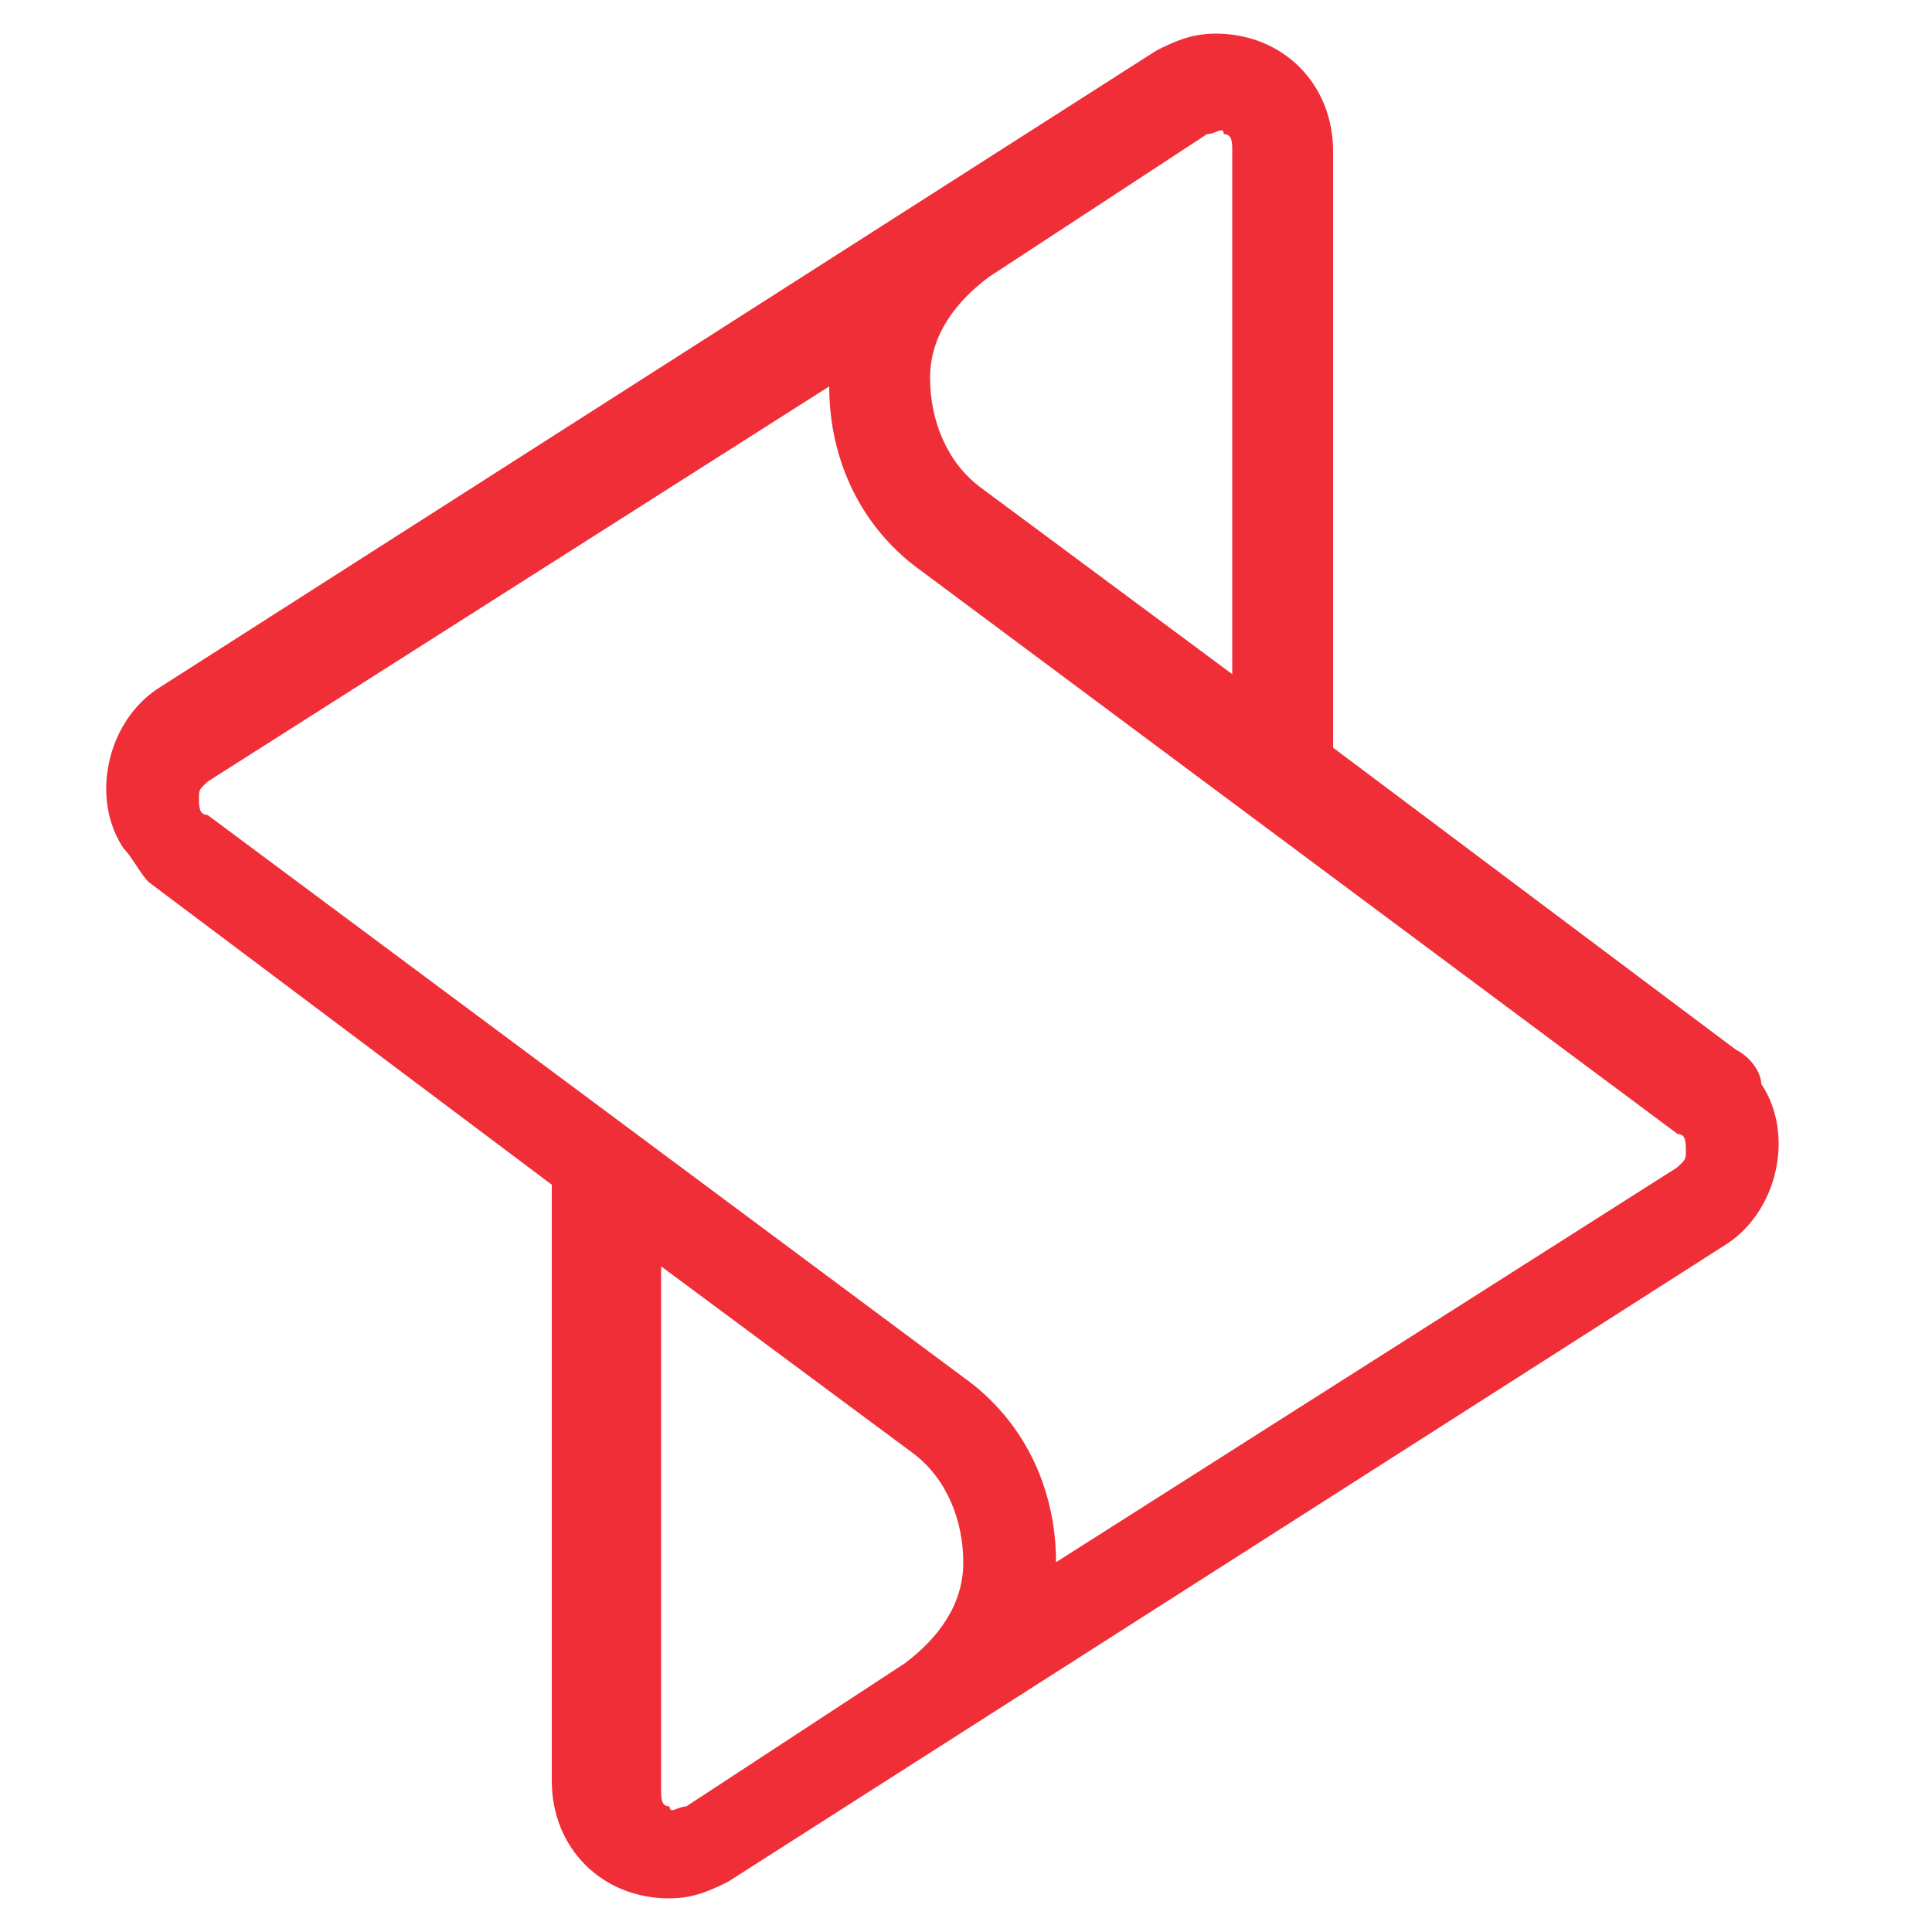 <?xml version="1.0" encoding="UTF-8" standalone="no"?>
<!DOCTYPE svg PUBLIC "-//W3C//DTD SVG 1.1//EN" "http://www.w3.org/Graphics/SVG/1.1/DTD/svg11.dtd">
<svg width="100%" height="100%" viewBox="0 0 500 500" version="1.1" xmlns="http://www.w3.org/2000/svg" xmlns:xlink="http://www.w3.org/1999/xlink" xml:space="preserve" xmlns:serif="http://www.serif.com/" style="fill-rule:evenodd;clip-rule:evenodd;stroke-linejoin:round;stroke-miterlimit:2;">
    <path d="M168.9,326.1L236.3,376.1C245,382.6 249.3,393.5 249.3,404.4C249.3,415.3 242.8,424 234.1,430.5L177.6,467.5C175.4,467.5 173.3,469.7 173.3,467.5C171.1,467.5 171.1,465.3 171.1,463.2L171.1,326.2L168.9,326.2L168.9,326.1ZM321.1,176.1L253.7,126.1C245,119.6 240.7,108.7 240.7,97.8C240.7,86.9 247.2,78.2 255.9,71.7L312.4,34.7C314.6,34.7 316.7,32.5 316.7,34.7C318.9,34.7 318.9,36.9 318.9,39L318.9,176L321.1,176L321.1,176.1ZM436.3,297.8C436.3,300 436.3,300 434.1,302.1L273.3,404.3C273.3,384.7 264.6,367.3 249.4,356.5L53.7,210.9C51.5,210.9 51.5,208.7 51.5,206.6C51.5,204.4 51.5,204.4 53.7,202.3L214.6,100C214.6,119.6 223.3,137 238.5,147.8L434.2,293.5C436.3,293.5 436.3,295.7 436.3,297.8ZM449.3,271.7L345,193.5L345,39.1C345,21.7 332,8.7 314.6,8.7C308.1,8.7 303.7,10.9 299.4,13L40.7,178.3C27.7,187 23.3,206.6 32,219.6C34.2,221.8 36.3,226.1 38.5,228.3L142.8,306.6L142.8,460.9C142.8,478.3 155.8,491.3 173.2,491.3C179.7,491.3 184.1,489.1 188.4,487L447.1,321.8C460.1,313.1 464.5,293.5 455.8,280.5C455.9,278.3 453.7,273.9 449.3,271.7Z" style="fill:rgb(239,46,56);fill-rule:nonzero;"/>
</svg>
